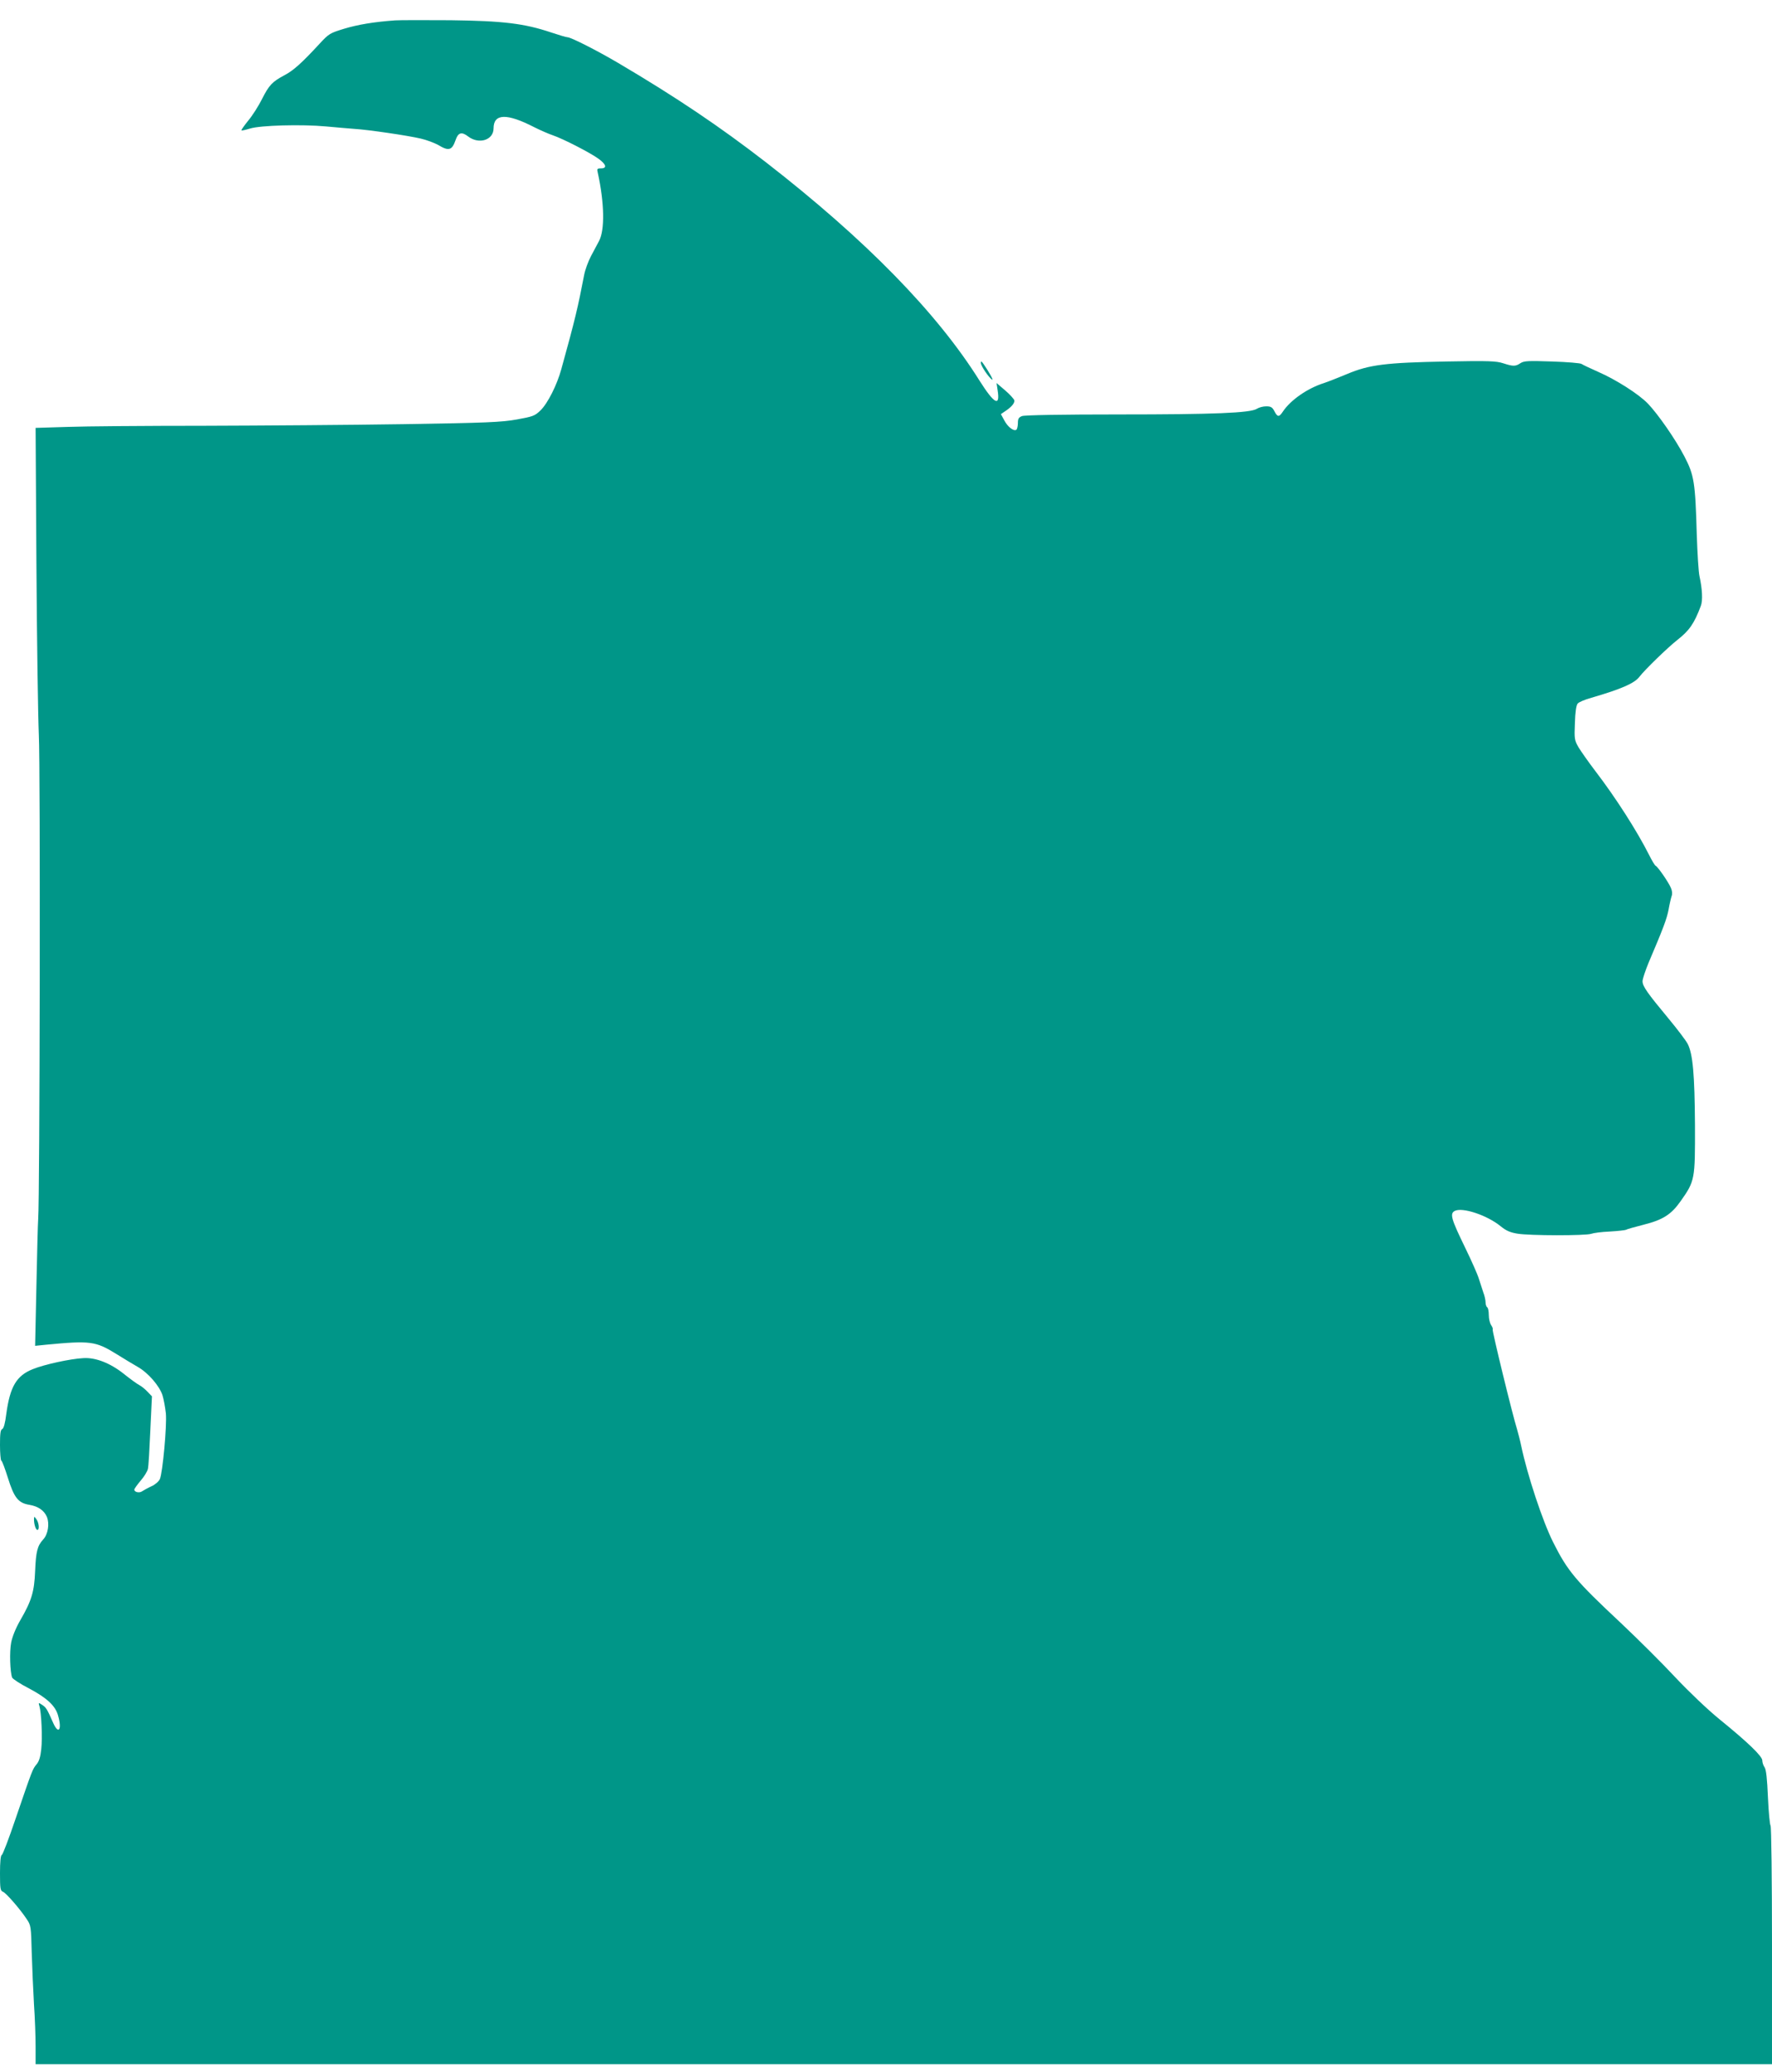 <?xml version="1.0" standalone="no"?>
<!DOCTYPE svg PUBLIC "-//W3C//DTD SVG 20010904//EN"
 "http://www.w3.org/TR/2001/REC-SVG-20010904/DTD/svg10.dtd">
<svg version="1.0" xmlns="http://www.w3.org/2000/svg"
 width="1095pt" height="1280pt" viewBox="0 0 1095 1280"
 preserveAspectRatio="xMidYMid meet">
<g transform="translate(0,1280) scale(0.1,-0.1)"
fill="#009688" stroke="none">
<path d="M2440 12674 c-127 -9 -230 -26 -315 -52 -85 -26 -93 -30 -150 -92
-110 -119 -161 -165 -216 -194 -77 -41 -96 -61 -140 -148 -21 -42 -59 -102
-85 -133 -25 -31 -44 -58 -42 -60 2 -3 26 3 53 11 64 20 319 27 470 13 61 -6
139 -12 174 -15 85 -5 330 -41 411 -60 35 -8 83 -26 107 -39 66 -40 86 -34
108 29 16 48 38 54 78 23 67 -51 157 -22 157 50 0 92 81 95 252 7 36 -18 88
-41 115 -50 62 -21 230 -107 282 -145 47 -34 54 -59 15 -59 -24 0 -26 -3 -20
-27 41 -187 44 -353 8 -421 -11 -20 -33 -63 -50 -94 -17 -32 -36 -84 -42 -115
-39 -203 -57 -279 -141 -582 -27 -99 -84 -212 -129 -256 -35 -34 -47 -38 -146
-56 -95 -17 -187 -21 -699 -29 -324 -5 -881 -9 -1236 -10 -355 0 -734 -3 -843
-7 l-196 -6 5 -841 c3 -463 10 -938 15 -1056 10 -192 6 -2862 -4 -2990 -2 -25
-7 -211 -11 -414 l-8 -369 69 7 c272 26 305 22 434 -58 47 -29 106 -65 131
-79 64 -36 134 -117 153 -175 8 -26 17 -76 21 -112 7 -77 -20 -367 -37 -406
-7 -15 -30 -35 -53 -45 -22 -10 -47 -24 -56 -30 -17 -13 -49 -6 -49 10 0 5 18
30 39 55 22 25 42 58 45 73 4 15 10 123 15 238 l10 210 -27 28 c-15 16 -38 35
-52 42 -14 7 -56 38 -95 69 -83 66 -174 102 -250 97 -80 -4 -241 -39 -312 -68
-101 -40 -141 -108 -164 -276 -7 -58 -16 -90 -25 -94 -11 -4 -14 -28 -14 -98
0 -51 4 -95 8 -97 5 -1 23 -50 41 -107 38 -122 64 -155 132 -166 55 -9 92 -35
109 -75 17 -42 7 -107 -23 -139 -36 -39 -45 -75 -50 -196 -5 -127 -22 -183
-91 -302 -29 -50 -50 -103 -57 -139 -11 -57 -7 -182 6 -216 4 -9 51 -40 106
-68 109 -58 162 -107 178 -167 25 -87 3 -120 -30 -46 -38 87 -44 96 -68 112
-24 16 -24 15 -17 -9 12 -42 19 -194 11 -264 -5 -47 -13 -75 -29 -94 -25 -30
-25 -30 -130 -337 -41 -121 -79 -221 -85 -223 -7 -2 -11 -44 -11 -112 0 -94 2
-109 18 -115 18 -6 104 -104 147 -169 26 -38 27 -46 31 -205 3 -91 9 -236 14
-321 6 -85 10 -203 10 -262 l0 -108 5365 0 5365 0 0 734 c0 404 -4 737 -9 740
-4 3 -12 81 -16 173 -5 117 -11 173 -21 187 -8 11 -14 30 -14 42 0 26 -89 112
-264 254 -76 62 -188 169 -274 260 -79 85 -231 236 -336 335 -279 261 -329
320 -419 500 -65 130 -159 414 -197 595 -6 30 -18 75 -25 100 -29 92 -156 613
-151 618 3 2 -1 14 -9 26 -8 11 -15 39 -15 63 0 23 -4 45 -10 48 -5 3 -10 17
-10 30 0 14 -6 42 -14 62 -7 21 -19 58 -27 83 -7 25 -46 113 -86 195 -85 175
-95 208 -64 225 47 25 201 -26 285 -95 33 -27 59 -38 102 -45 75 -13 425 -13
457 -1 13 5 65 12 115 14 50 3 95 8 101 11 5 4 53 17 107 31 120 30 171 63
229 145 89 126 90 134 89 470 -2 313 -13 439 -45 502 -11 21 -64 91 -118 156
-132 159 -161 200 -161 231 0 14 17 64 36 111 92 216 114 274 125 332 6 35 15
72 19 84 5 12 3 33 -5 50 -14 34 -81 131 -94 136 -5 2 -23 32 -41 68 -74 147
-206 353 -330 515 -42 55 -89 122 -105 148 -26 45 -27 53 -23 151 2 67 8 109
17 120 7 9 45 25 85 36 185 54 266 89 297 130 33 43 173 179 234 227 74 58
104 101 145 210 13 33 9 106 -8 183 -6 25 -13 142 -17 260 -9 319 -16 365 -76
480 -55 106 -162 260 -226 327 -57 59 -197 148 -307 196 -50 22 -96 44 -103
49 -6 5 -88 12 -182 15 -147 5 -173 4 -195 -10 -31 -21 -45 -21 -107 -1 -43
14 -90 16 -352 11 -376 -7 -476 -20 -612 -77 -55 -23 -119 -48 -143 -56 -102
-32 -207 -105 -255 -177 -23 -35 -33 -34 -52 3 -13 25 -22 30 -51 30 -19 0
-45 -7 -57 -15 -40 -26 -265 -35 -853 -35 -348 0 -583 -4 -598 -10 -21 -8 -26
-16 -26 -44 0 -19 -5 -38 -10 -41 -17 -10 -54 19 -75 60 l-20 37 25 17 c40 26
61 51 58 68 -2 8 -27 36 -56 61 l-54 46 7 -46 c16 -103 -21 -83 -111 59 -263
421 -706 873 -1319 1349 -287 222 -554 402 -915 615 -131 77 -292 159 -314
159 -7 0 -51 13 -99 29 -166 56 -298 72 -622 76 -159 1 -315 1 -345 -1z"/>
<path d="M6061 10559 c-1 -17 49 -92 70 -104 11 -8 -18 46 -53 96 -12 18 -17
20 -17 8z"/>
<path d="M210 3415 c0 -30 11 -65 21 -65 14 0 10 44 -6 66 -14 19 -14 19 -15
-1z"/>
</g>
</svg>
